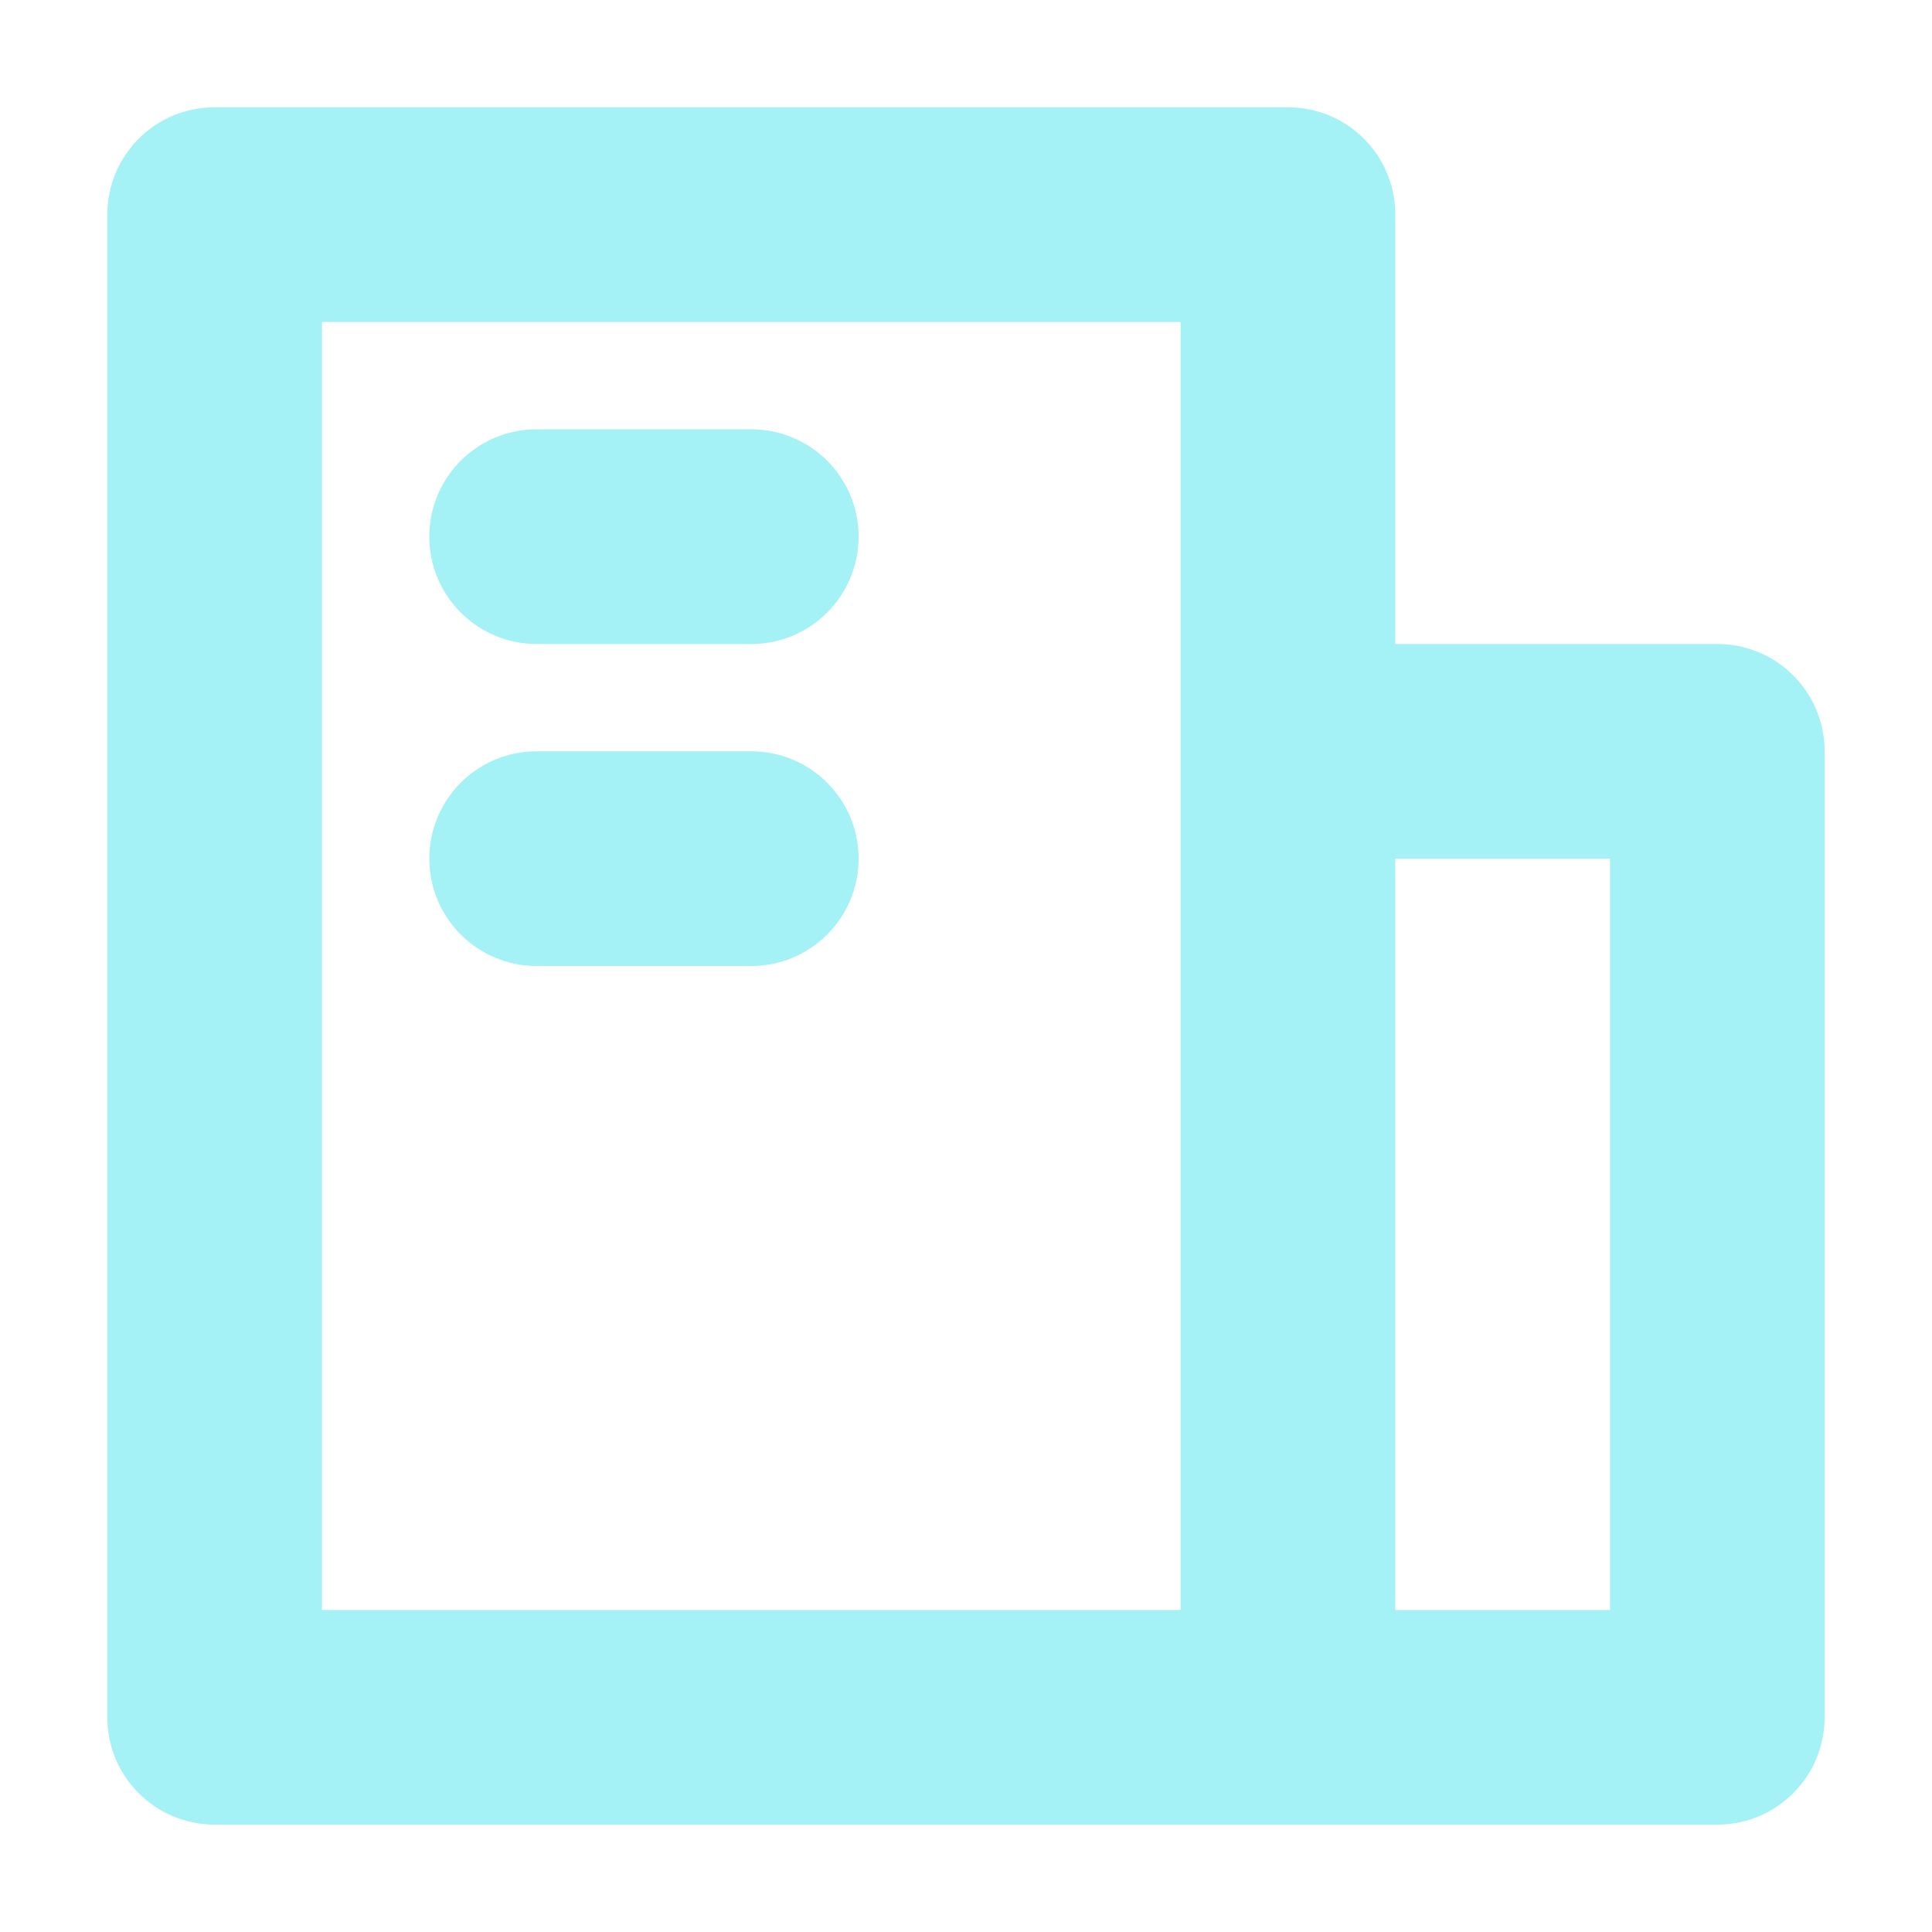 <?xml version="1.0" encoding="UTF-8"?>
<svg width="24px" height="24px" viewBox="0 0 24 24" version="1.1" xmlns="http://www.w3.org/2000/svg" xmlns:xlink="http://www.w3.org/1999/xlink">
    <title>Company</title>
    <g id="Page-1" stroke="none" stroke-width="1" fill="none" fill-rule="evenodd">
        <g id="Desktop" transform="translate(-601, -283)" fill="#A4F1F6">
            <g id="Group-2" transform="translate(581, 112)">
                <g id="Company" transform="translate(21.333, 172.333)">
                    <path d="M8,6.667 L5.333,6.667 C4.597,6.667 4,6.069 4,5.333 L4,5.333 C4,4.597 4.597,4 5.333,4 L8,4 C8.736,4 9.333,4.597 9.333,5.333 L9.333,5.333 C9.333,6.069 8.736,6.667 8,6.667 L8,6.667 Z M8,10.667 L5.333,10.667 C4.597,10.667 4,10.069 4,9.333 L4,9.333 C4,8.597 4.597,8 5.333,8 L8,8 C8.736,8 9.333,8.597 9.333,9.333 L9.333,9.333 C9.333,10.069 8.736,10.667 8,10.667 L8,10.667 Z M13.333,18.667 L13.333,2.667 L2.667,2.667 L2.667,18.667 L13.333,18.667 Z M16,18.667 L18.667,18.667 L18.667,9.333 L16,9.333 L16,18.667 Z M1.333,21.333 C0.596,21.333 0,20.737 0,20 L0,1.333 C0,0.596 0.596,0 1.333,0 L14.667,0 C15.404,0 16,0.596 16,1.333 L16,6.667 L20,6.667 C20.737,6.667 21.333,7.263 21.333,8 L21.333,20 C21.333,20.737 20.737,21.333 20,21.333 L1.333,21.333 Z" id="Fill-1"></path>
                </g>
            </g>
        </g>
    </g>
</svg>